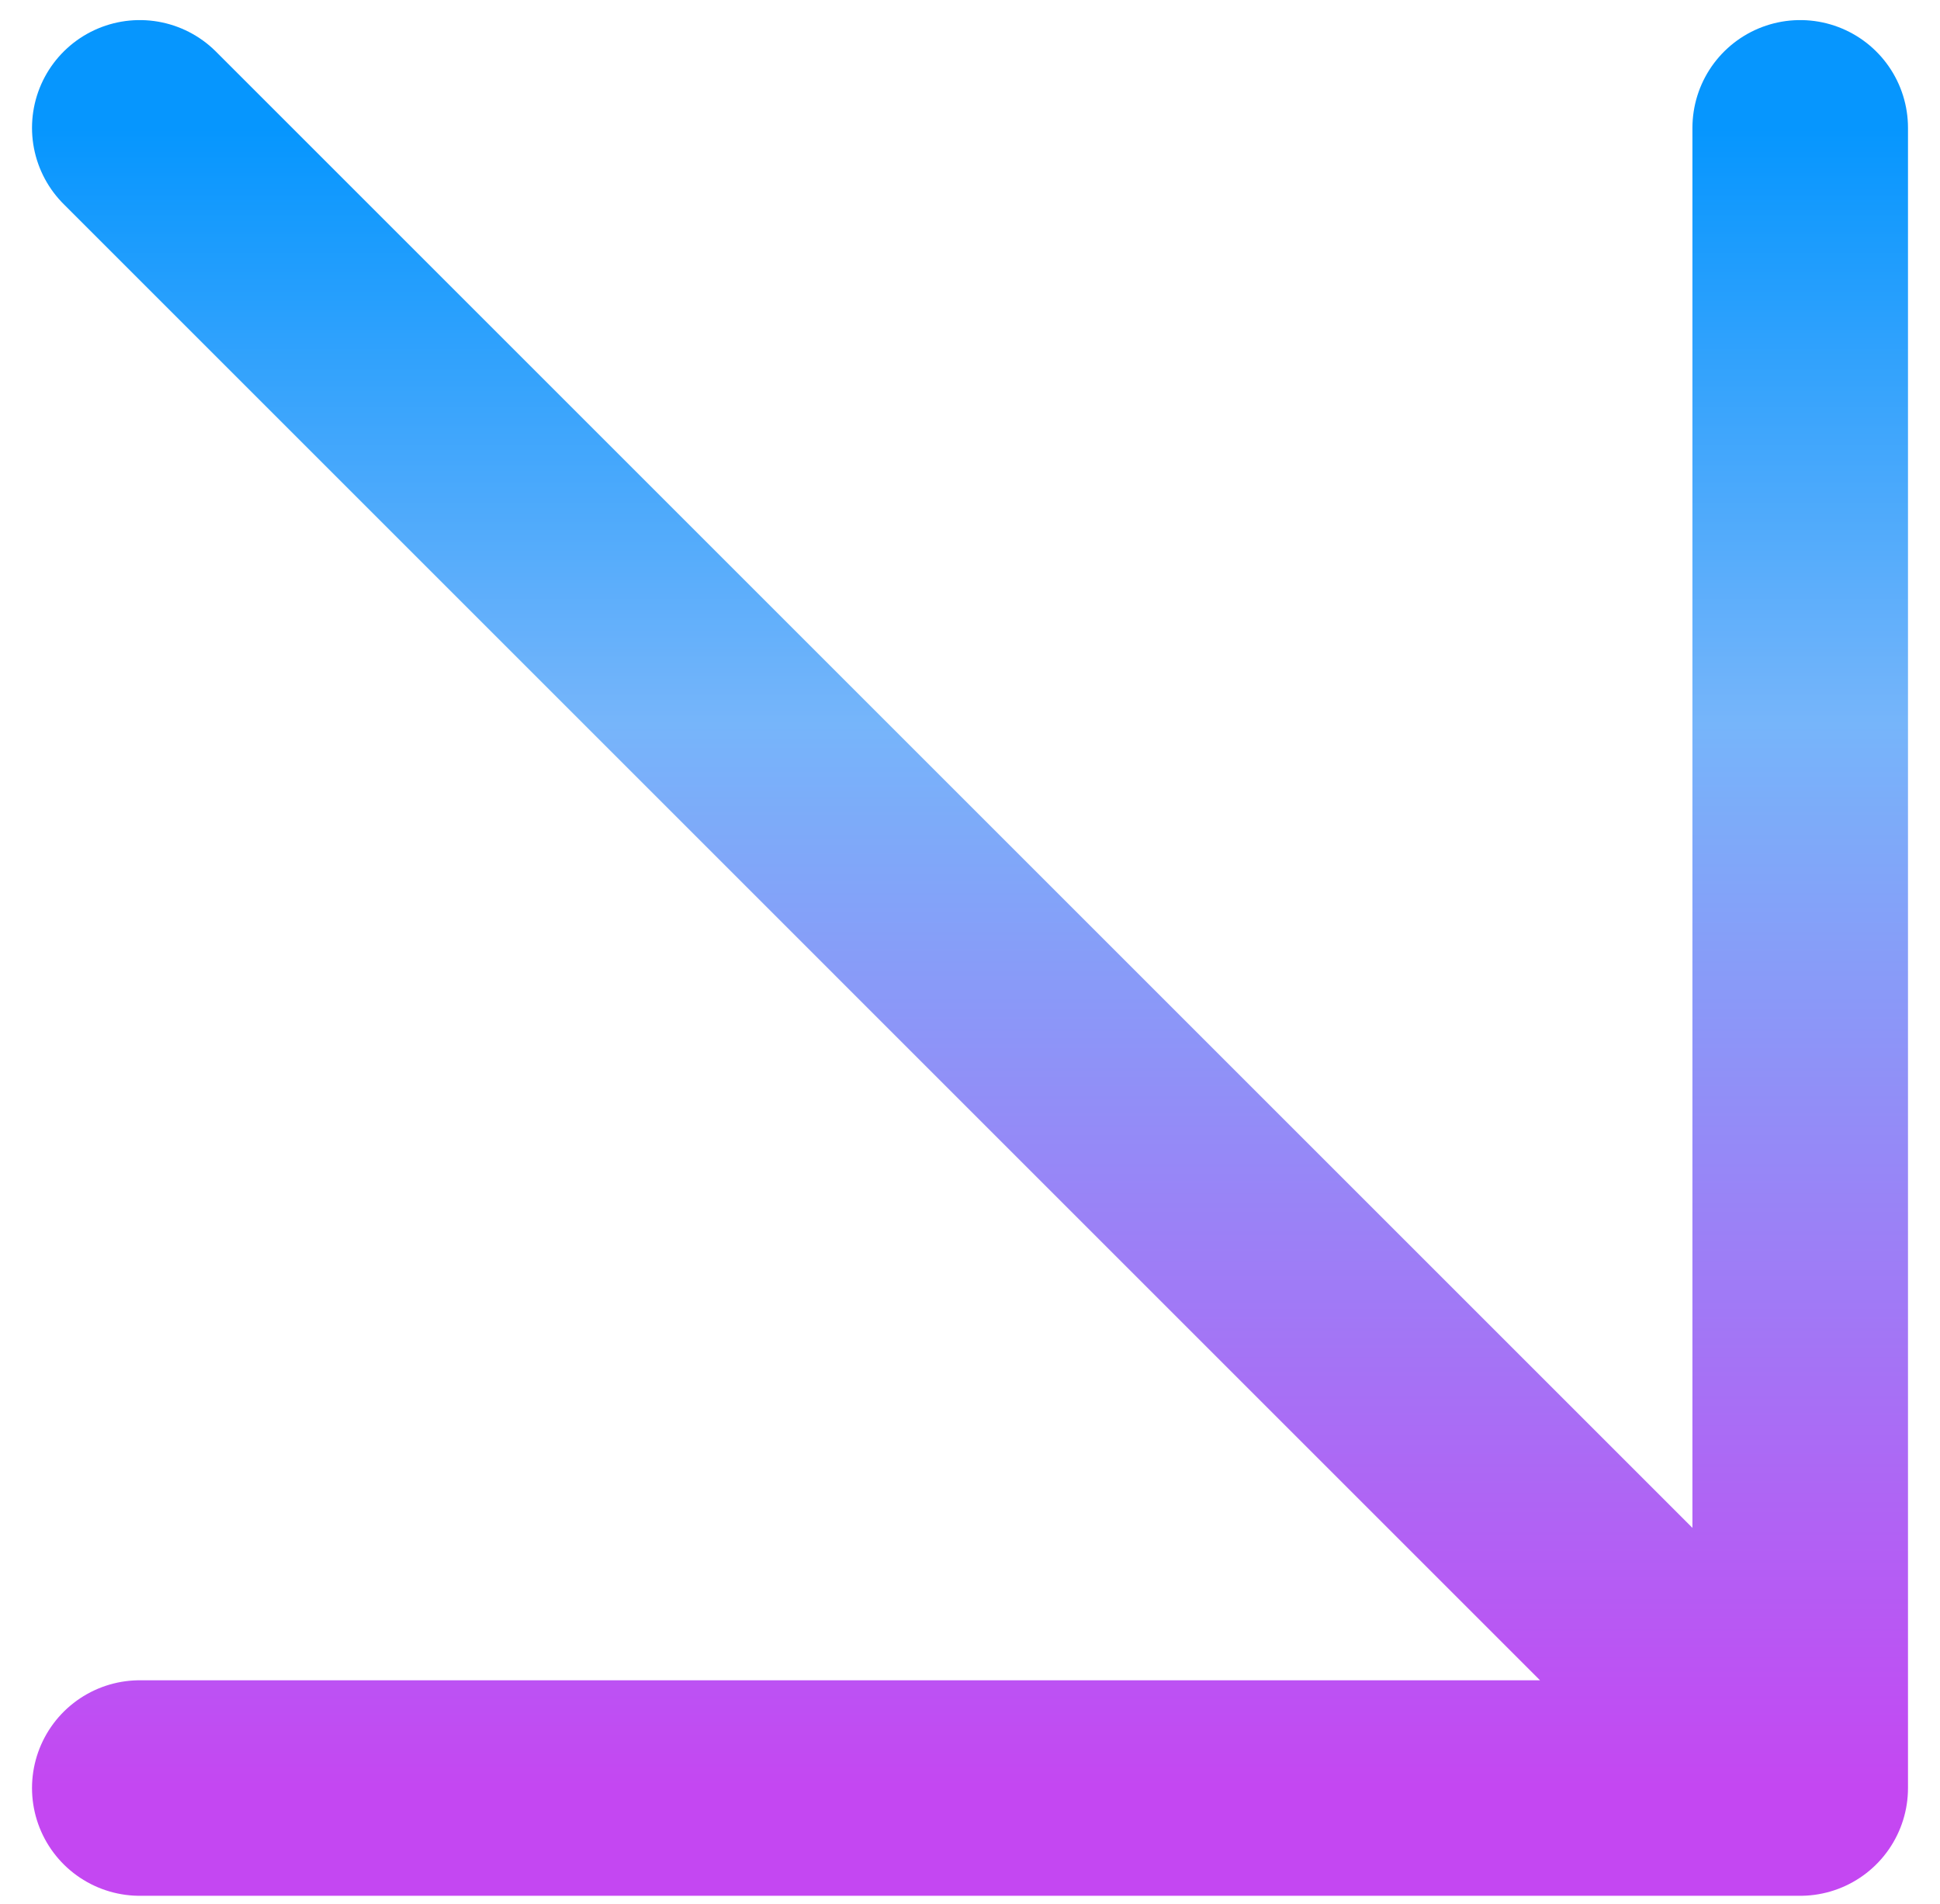 <?xml version="1.0" encoding="UTF-8"?> <svg xmlns="http://www.w3.org/2000/svg" width="54" height="53" viewBox="0 0 54 53" fill="none"> <path d="M3.891 3.559L50.109 49.778M50.109 49.778H3.891M50.109 49.778V3.559" stroke="url(#paint0_linear_4_734)" stroke-width="6" stroke-linecap="round" stroke-linejoin="round"></path> <defs> <linearGradient id="paint0_linear_4_734" x1="27" y1="49.778" x2="27" y2="3.559" gradientUnits="userSpaceOnUse"> <stop stop-color="#C447F2"></stop> <stop offset="0.641" stop-color="#76B5FA"></stop> <stop offset="1" stop-color="#0696FE"></stop> </linearGradient> </defs> </svg> 